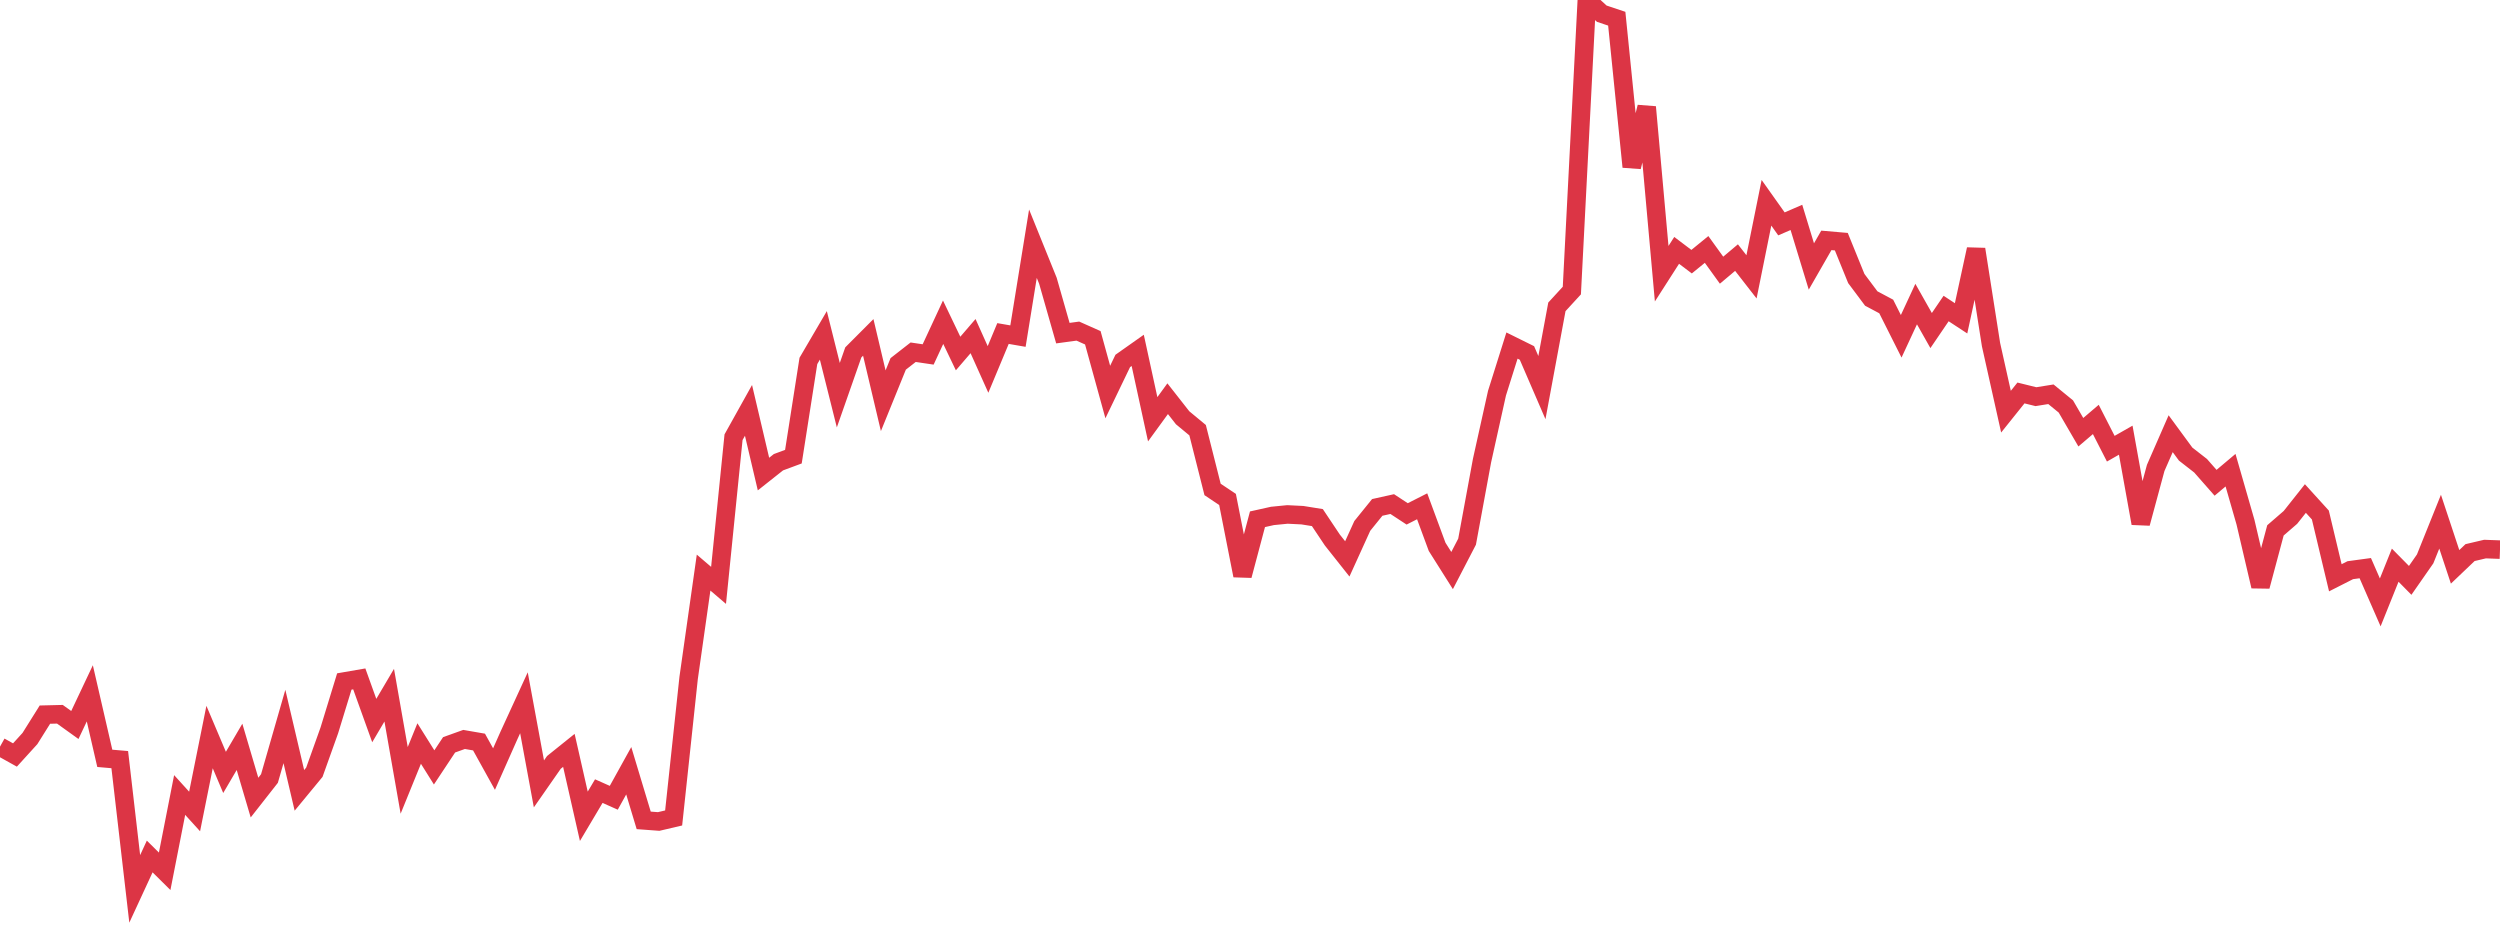 <?xml version="1.0" standalone="no"?>
<!DOCTYPE svg PUBLIC "-//W3C//DTD SVG 1.1//EN" "http://www.w3.org/Graphics/SVG/1.1/DTD/svg11.dtd">
<svg width="135" height="50" viewBox="0 0 135 50" preserveAspectRatio="none" class="sparkline" xmlns="http://www.w3.org/2000/svg"
xmlns:xlink="http://www.w3.org/1999/xlink"><path  class="sparkline--line" d="M 0 40.32 L 0 40.32 L 0.808 40.77 L 1.617 39.88 L 2.425 38.59 L 3.234 38.57 L 4.042 39.15 L 4.85 37.44 L 5.659 40.95 L 6.467 41.02 L 7.275 48 L 8.084 46.25 L 8.892 47.05 L 9.701 42.93 L 10.509 43.82 L 11.317 39.8 L 12.126 41.71 L 12.934 40.33 L 13.743 43.07 L 14.551 42.04 L 15.359 39.23 L 16.168 42.68 L 16.976 41.7 L 17.784 39.44 L 18.593 36.8 L 19.401 36.66 L 20.21 38.91 L 21.018 37.54 L 21.826 42.14 L 22.635 40.15 L 23.443 41.44 L 24.251 40.22 L 25.06 39.93 L 25.868 40.07 L 26.677 41.53 L 27.485 39.71 L 28.293 37.95 L 29.102 42.33 L 29.91 41.17 L 30.719 40.52 L 31.527 44.08 L 32.335 42.72 L 33.144 43.08 L 33.952 41.62 L 34.76 44.3 L 35.569 44.36 L 36.377 44.17 L 37.186 36.61 L 37.994 30.92 L 38.802 31.61 L 39.611 23.61 L 40.419 22.16 L 41.228 25.6 L 42.036 24.96 L 42.844 24.66 L 43.653 19.49 L 44.461 18.11 L 45.269 21.34 L 46.078 19.03 L 46.886 18.22 L 47.695 21.64 L 48.503 19.65 L 49.311 19.02 L 50.12 19.14 L 50.928 17.4 L 51.737 19.09 L 52.545 18.15 L 53.353 19.95 L 54.162 18.01 L 54.97 18.15 L 55.778 13.16 L 56.587 15.16 L 57.395 17.99 L 58.204 17.88 L 59.012 18.24 L 59.82 21.17 L 60.629 19.49 L 61.437 18.92 L 62.246 22.64 L 63.054 21.53 L 63.862 22.56 L 64.671 23.23 L 65.479 26.43 L 66.287 26.97 L 67.096 31.08 L 67.904 28.04 L 68.713 27.86 L 69.521 27.78 L 70.329 27.82 L 71.138 27.95 L 71.946 29.16 L 72.754 30.18 L 73.563 28.4 L 74.371 27.4 L 75.18 27.22 L 75.988 27.75 L 76.796 27.34 L 77.605 29.53 L 78.413 30.81 L 79.222 29.25 L 80.03 24.87 L 80.838 21.23 L 81.647 18.66 L 82.455 19.06 L 83.263 20.93 L 84.072 16.57 L 84.88 15.69 L 85.689 0 L 86.497 0.74 L 87.305 1.01 L 88.114 9.01 L 88.922 5.78 L 89.731 14.78 L 90.539 13.52 L 91.347 14.13 L 92.156 13.47 L 92.964 14.59 L 93.772 13.91 L 94.581 14.95 L 95.389 10.95 L 96.198 12.09 L 97.006 11.74 L 97.814 14.39 L 98.623 12.98 L 99.431 13.05 L 100.24 15.04 L 101.048 16.12 L 101.856 16.55 L 102.665 18.16 L 103.473 16.42 L 104.281 17.85 L 105.09 16.66 L 105.898 17.19 L 106.707 13.46 L 107.515 18.61 L 108.323 22.23 L 109.132 21.22 L 109.94 21.42 L 110.749 21.29 L 111.557 21.95 L 112.365 23.34 L 113.174 22.65 L 113.982 24.23 L 114.79 23.77 L 115.599 28.26 L 116.407 25.27 L 117.216 23.42 L 118.024 24.52 L 118.832 25.15 L 119.641 26.07 L 120.449 25.39 L 121.257 28.2 L 122.066 31.66 L 122.874 28.64 L 123.683 27.94 L 124.491 26.92 L 125.299 27.81 L 126.108 31.2 L 126.916 30.79 L 127.725 30.68 L 128.533 32.53 L 129.341 30.52 L 130.15 31.34 L 130.958 30.18 L 131.766 28.17 L 132.575 30.61 L 133.383 29.84 L 134.192 29.65 L 135 29.68" fill="none" stroke-width="1" stroke="#dc3545"></path></svg>